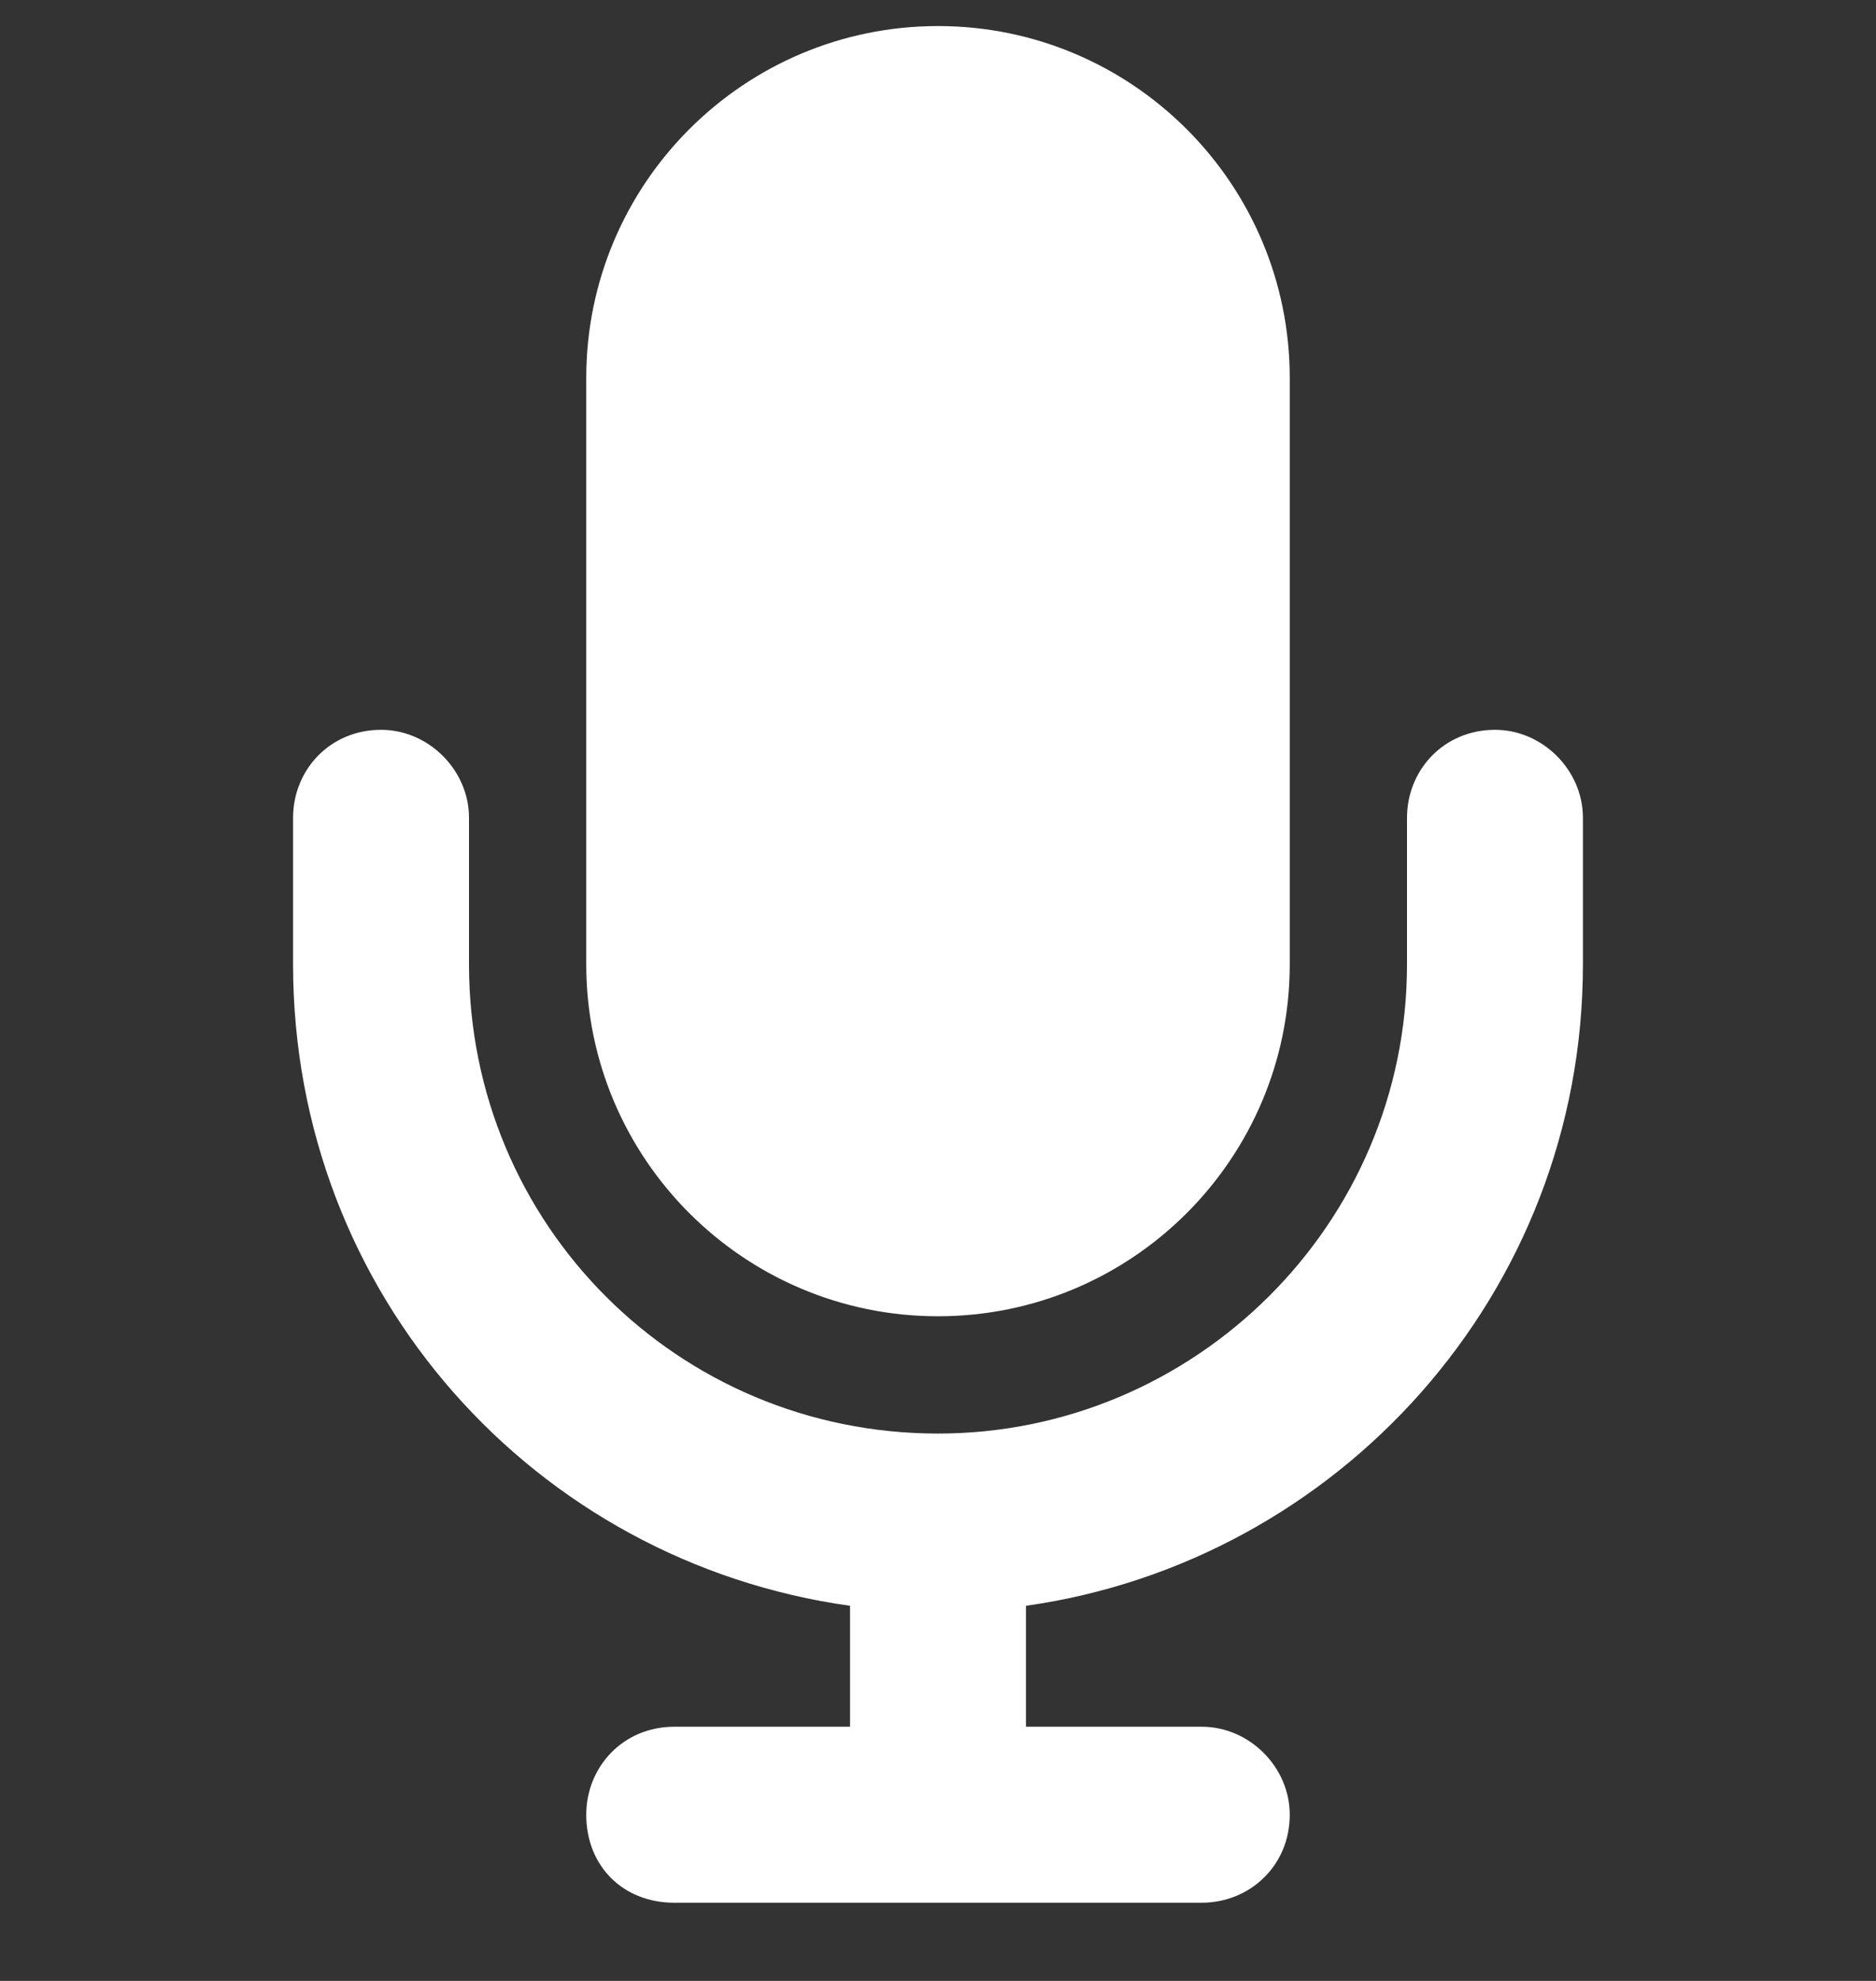 <svg width="18" height="19" viewBox="0 0 18 19" fill="none" xmlns="http://www.w3.org/2000/svg">
<rect x="0" y="0" width="18" height="19" fill="#333333" stroke="none"/>
<path d="M9 0.25C10.863 0.25 12.375 1.762 12.375 3.625V9.25C12.375 11.113 10.863 12.625 9 12.625C7.137 12.625 5.625 11.113 5.625 9.25V3.625C5.625 1.762 7.137 0.25 9 0.25ZM4.5 7.844V9.25C4.5 11.746 6.504 13.75 9 13.75C11.461 13.75 13.5 11.746 13.5 9.25V7.844C13.5 7.387 13.852 7 14.344 7C14.801 7 15.188 7.387 15.188 7.844V9.25C15.188 12.414 12.832 14.98 9.844 15.402V16.562H11.531C11.988 16.562 12.375 16.949 12.375 17.406C12.375 17.898 11.988 18.25 11.531 18.25H9H6.469C5.977 18.25 5.625 17.898 5.625 17.406C5.625 16.949 5.977 16.562 6.469 16.562H8.156V15.402C5.133 14.98 2.812 12.414 2.812 9.25V7.844C2.812 7.387 3.164 7 3.656 7C4.113 7 4.5 7.387 4.5 7.844Z" fill="white"/>
</svg>

